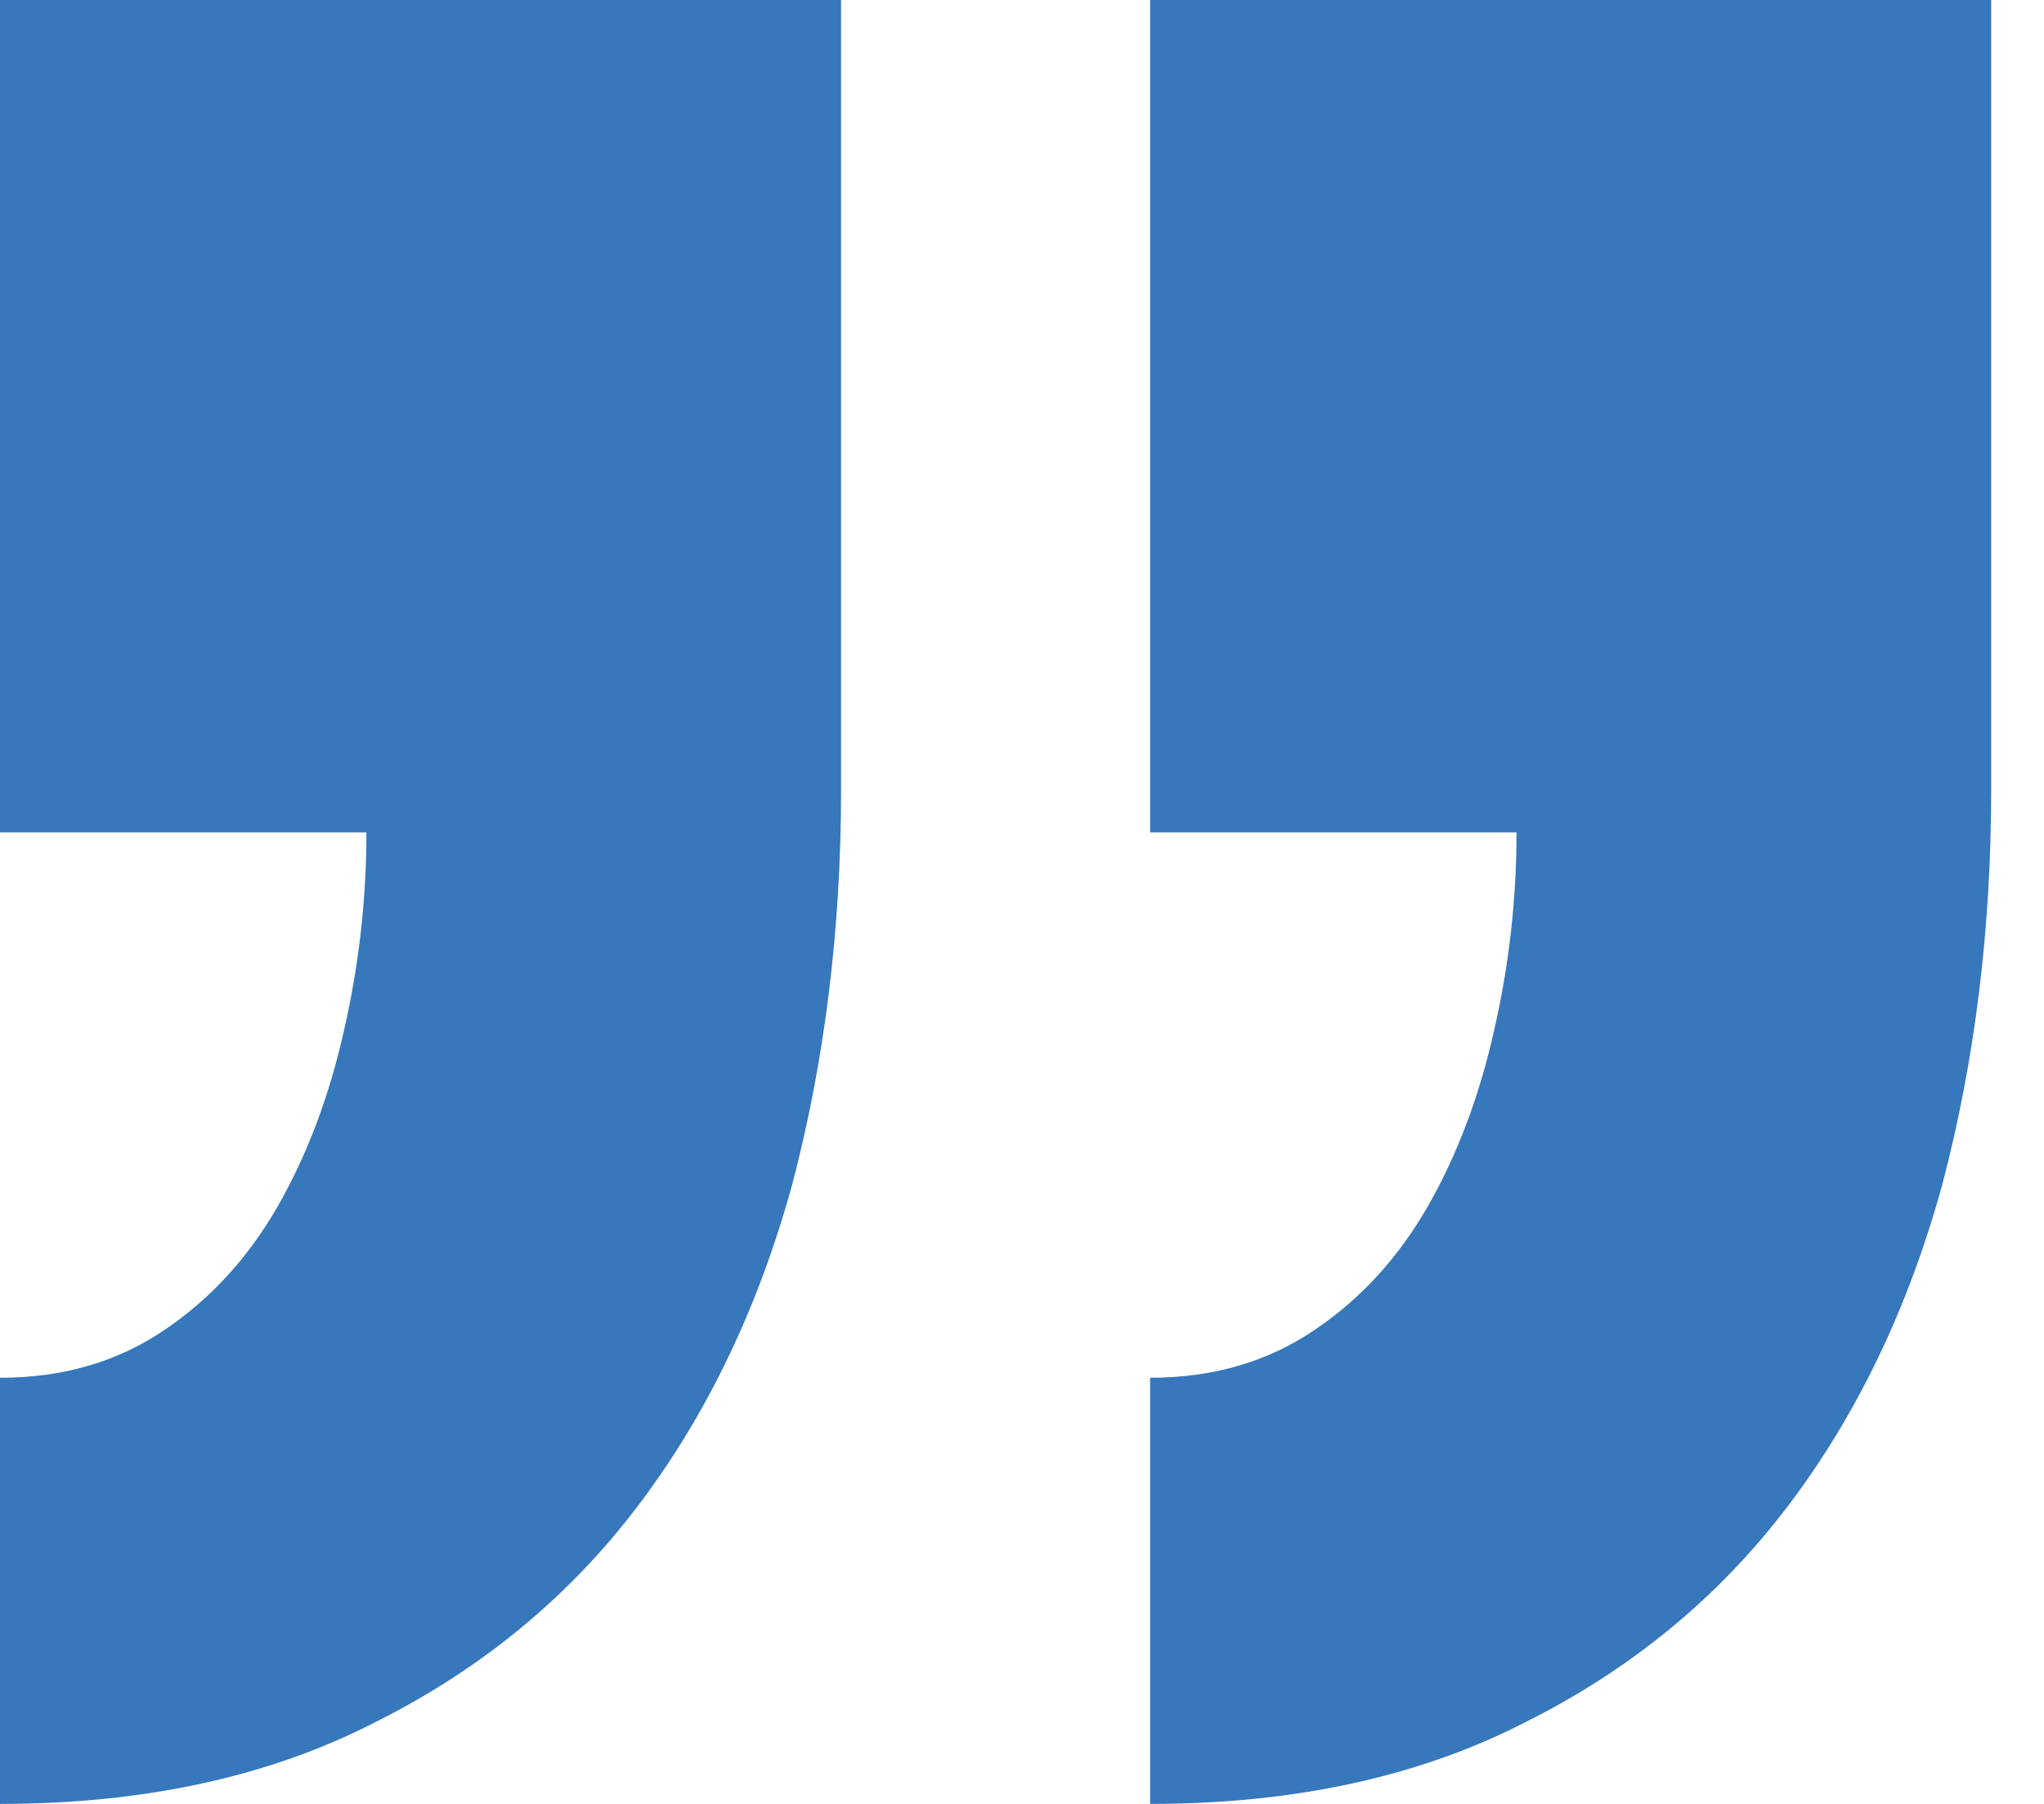 <svg width="34" height="30" viewBox="0 0 34 30" fill="none" xmlns="http://www.w3.org/2000/svg">
<path d="M33.121 6.99947e-07L33.121 13.146C33.121 15.447 32.852 17.625 32.313 19.682C31.75 21.738 30.893 23.525 29.743 25.043C28.592 26.561 27.136 27.76 25.373 28.641C23.611 29.547 21.53 30 19.131 30L19.131 22.913C20.183 22.913 21.102 22.644 21.885 22.105C22.644 21.591 23.268 20.906 23.758 20.049C24.247 19.192 24.614 18.213 24.859 17.111C25.104 16.034 25.226 14.945 25.226 13.843L19.131 13.843L19.131 1.92301e-06L33.121 6.99947e-07ZM13.99 2.37243e-06L13.99 13.146C13.99 15.447 13.721 17.625 13.182 19.682C12.619 21.738 11.762 23.525 10.612 25.043C9.461 26.561 8.005 27.76 6.242 28.641C4.48 29.547 2.399 30 -8.48131e-05 30L-8.54327e-05 22.913C1.053 22.913 1.971 22.644 2.754 22.105C3.513 21.591 4.137 20.906 4.627 20.049C5.116 19.192 5.483 18.213 5.728 17.111C5.973 16.034 6.095 14.945 6.095 13.843L-8.62256e-05 13.843L-8.74358e-05 3.59549e-06L13.99 2.37243e-06Z" fill="#3777BC"/>
</svg>
